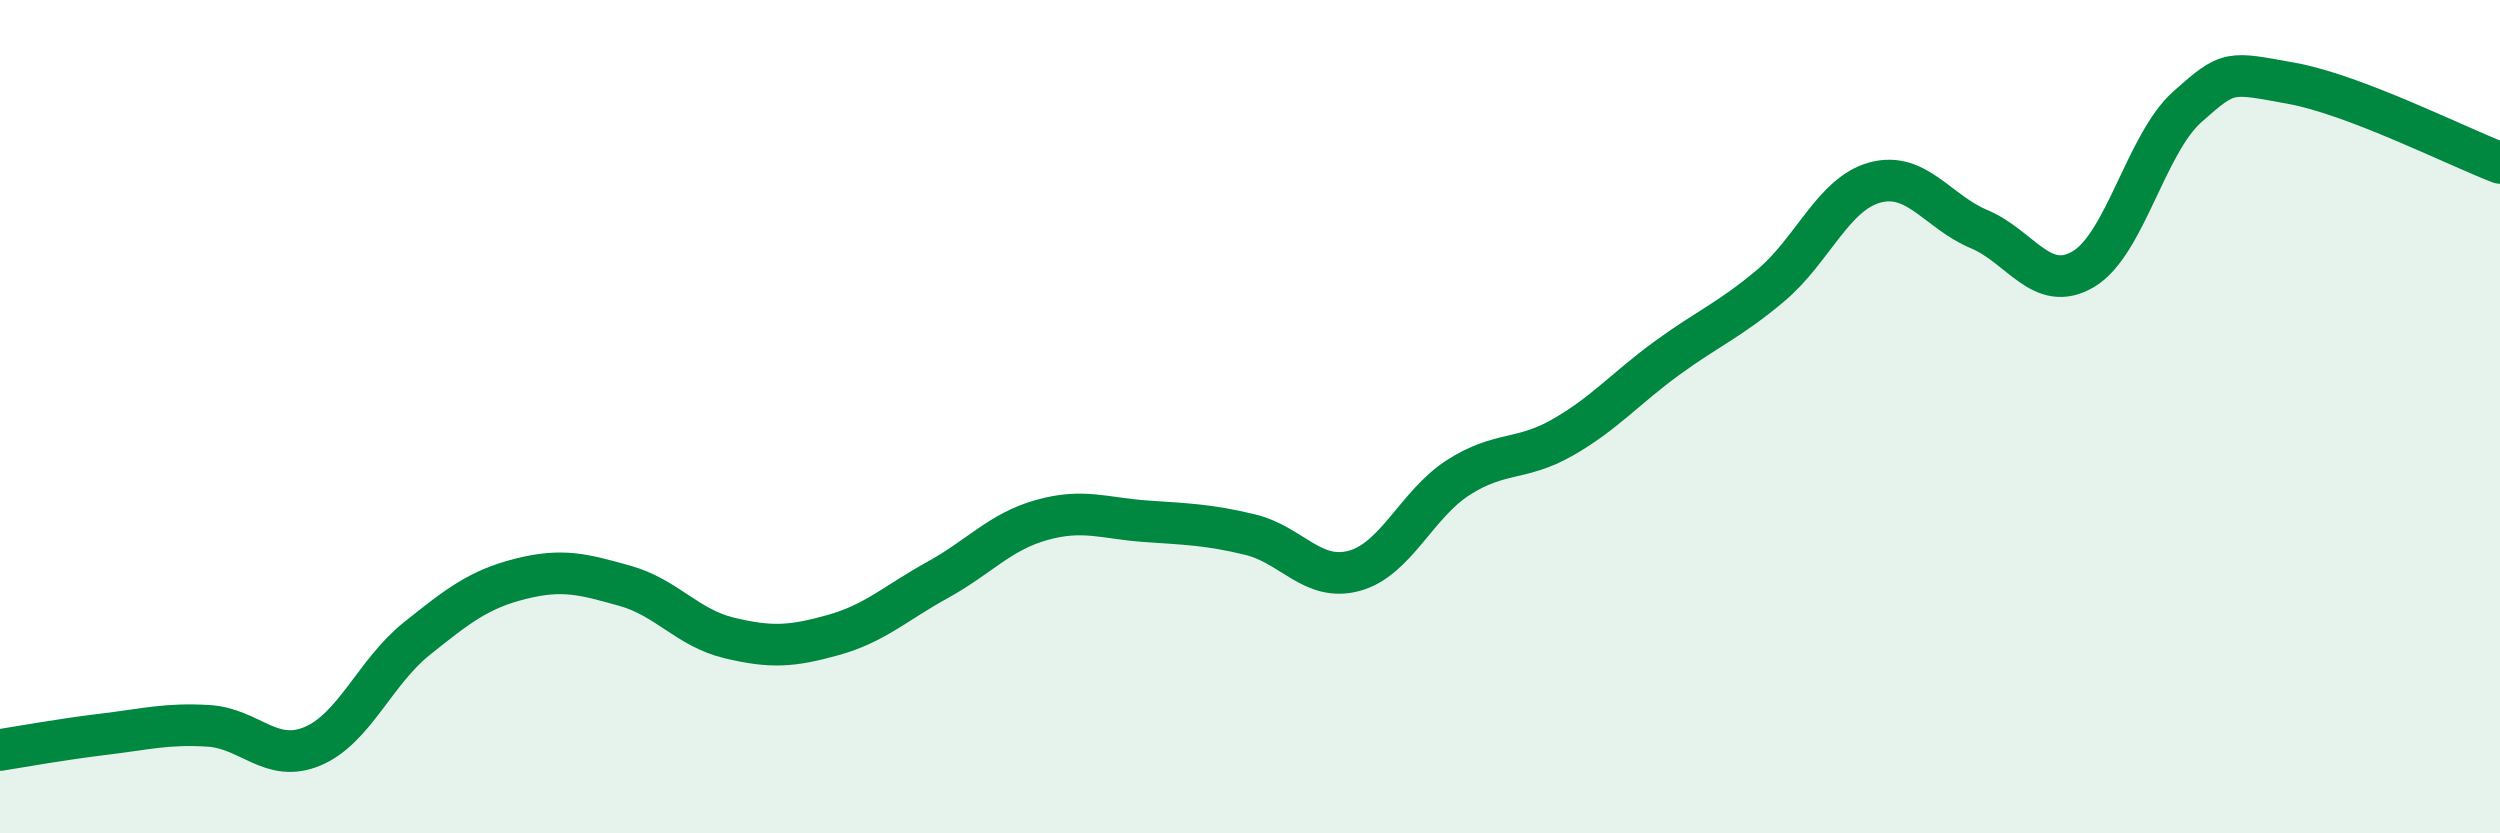 
    <svg width="60" height="20" viewBox="0 0 60 20" xmlns="http://www.w3.org/2000/svg">
      <path
        d="M 0,18 C 0.5,17.92 1.5,17.74 2.5,17.62 C 3.5,17.5 4,17.36 5,17.42 C 6,17.48 6.5,18.33 7.5,17.91 C 8.5,17.49 9,16.13 10,15.33 C 11,14.53 11.5,14.14 12.5,13.89 C 13.5,13.64 14,13.78 15,14.06 C 16,14.34 16.5,15.07 17.5,15.31 C 18.5,15.55 19,15.52 20,15.24 C 21,14.96 21.5,14.47 22.5,13.92 C 23.5,13.37 24,12.76 25,12.48 C 26,12.2 26.5,12.44 27.5,12.51 C 28.5,12.58 29,12.59 30,12.83 C 31,13.07 31.5,13.97 32.5,13.7 C 33.5,13.43 34,12.1 35,11.46 C 36,10.82 36.5,11.07 37.5,10.5 C 38.5,9.93 39,9.33 40,8.6 C 41,7.87 41.5,7.69 42.5,6.85 C 43.5,6.01 44,4.65 45,4.38 C 46,4.11 46.5,5.08 47.5,5.5 C 48.5,5.92 49,7.05 50,6.46 C 51,5.87 51.5,3.45 52.5,2.56 C 53.5,1.67 53.5,1.73 55,2 C 56.5,2.27 59,3.53 60,3.91L60 20L0 20Z"
        fill="#008740"
        opacity="0.1"
        stroke-linecap="round"
        stroke-linejoin="round"
      />
      <path
        d="M 0,18 C 0.5,17.92 1.5,17.74 2.5,17.62 C 3.5,17.5 4,17.36 5,17.42 C 6,17.48 6.5,18.33 7.5,17.91 C 8.5,17.49 9,16.13 10,15.33 C 11,14.53 11.5,14.14 12.5,13.89 C 13.5,13.64 14,13.78 15,14.06 C 16,14.34 16.5,15.07 17.5,15.31 C 18.5,15.55 19,15.52 20,15.24 C 21,14.96 21.5,14.47 22.5,13.92 C 23.5,13.37 24,12.76 25,12.48 C 26,12.2 26.5,12.44 27.5,12.51 C 28.5,12.58 29,12.59 30,12.83 C 31,13.07 31.5,13.97 32.5,13.7 C 33.5,13.43 34,12.1 35,11.46 C 36,10.82 36.5,11.07 37.5,10.5 C 38.5,9.93 39,9.33 40,8.6 C 41,7.87 41.5,7.69 42.5,6.85 C 43.5,6.01 44,4.65 45,4.38 C 46,4.11 46.5,5.08 47.5,5.5 C 48.5,5.92 49,7.05 50,6.46 C 51,5.87 51.5,3.45 52.5,2.56 C 53.5,1.67 53.5,1.73 55,2 C 56.5,2.27 59,3.53 60,3.91"
        stroke="#008740"
        stroke-width="1"
        fill="none"
        stroke-linecap="round"
        stroke-linejoin="round"
      />
    </svg>
  